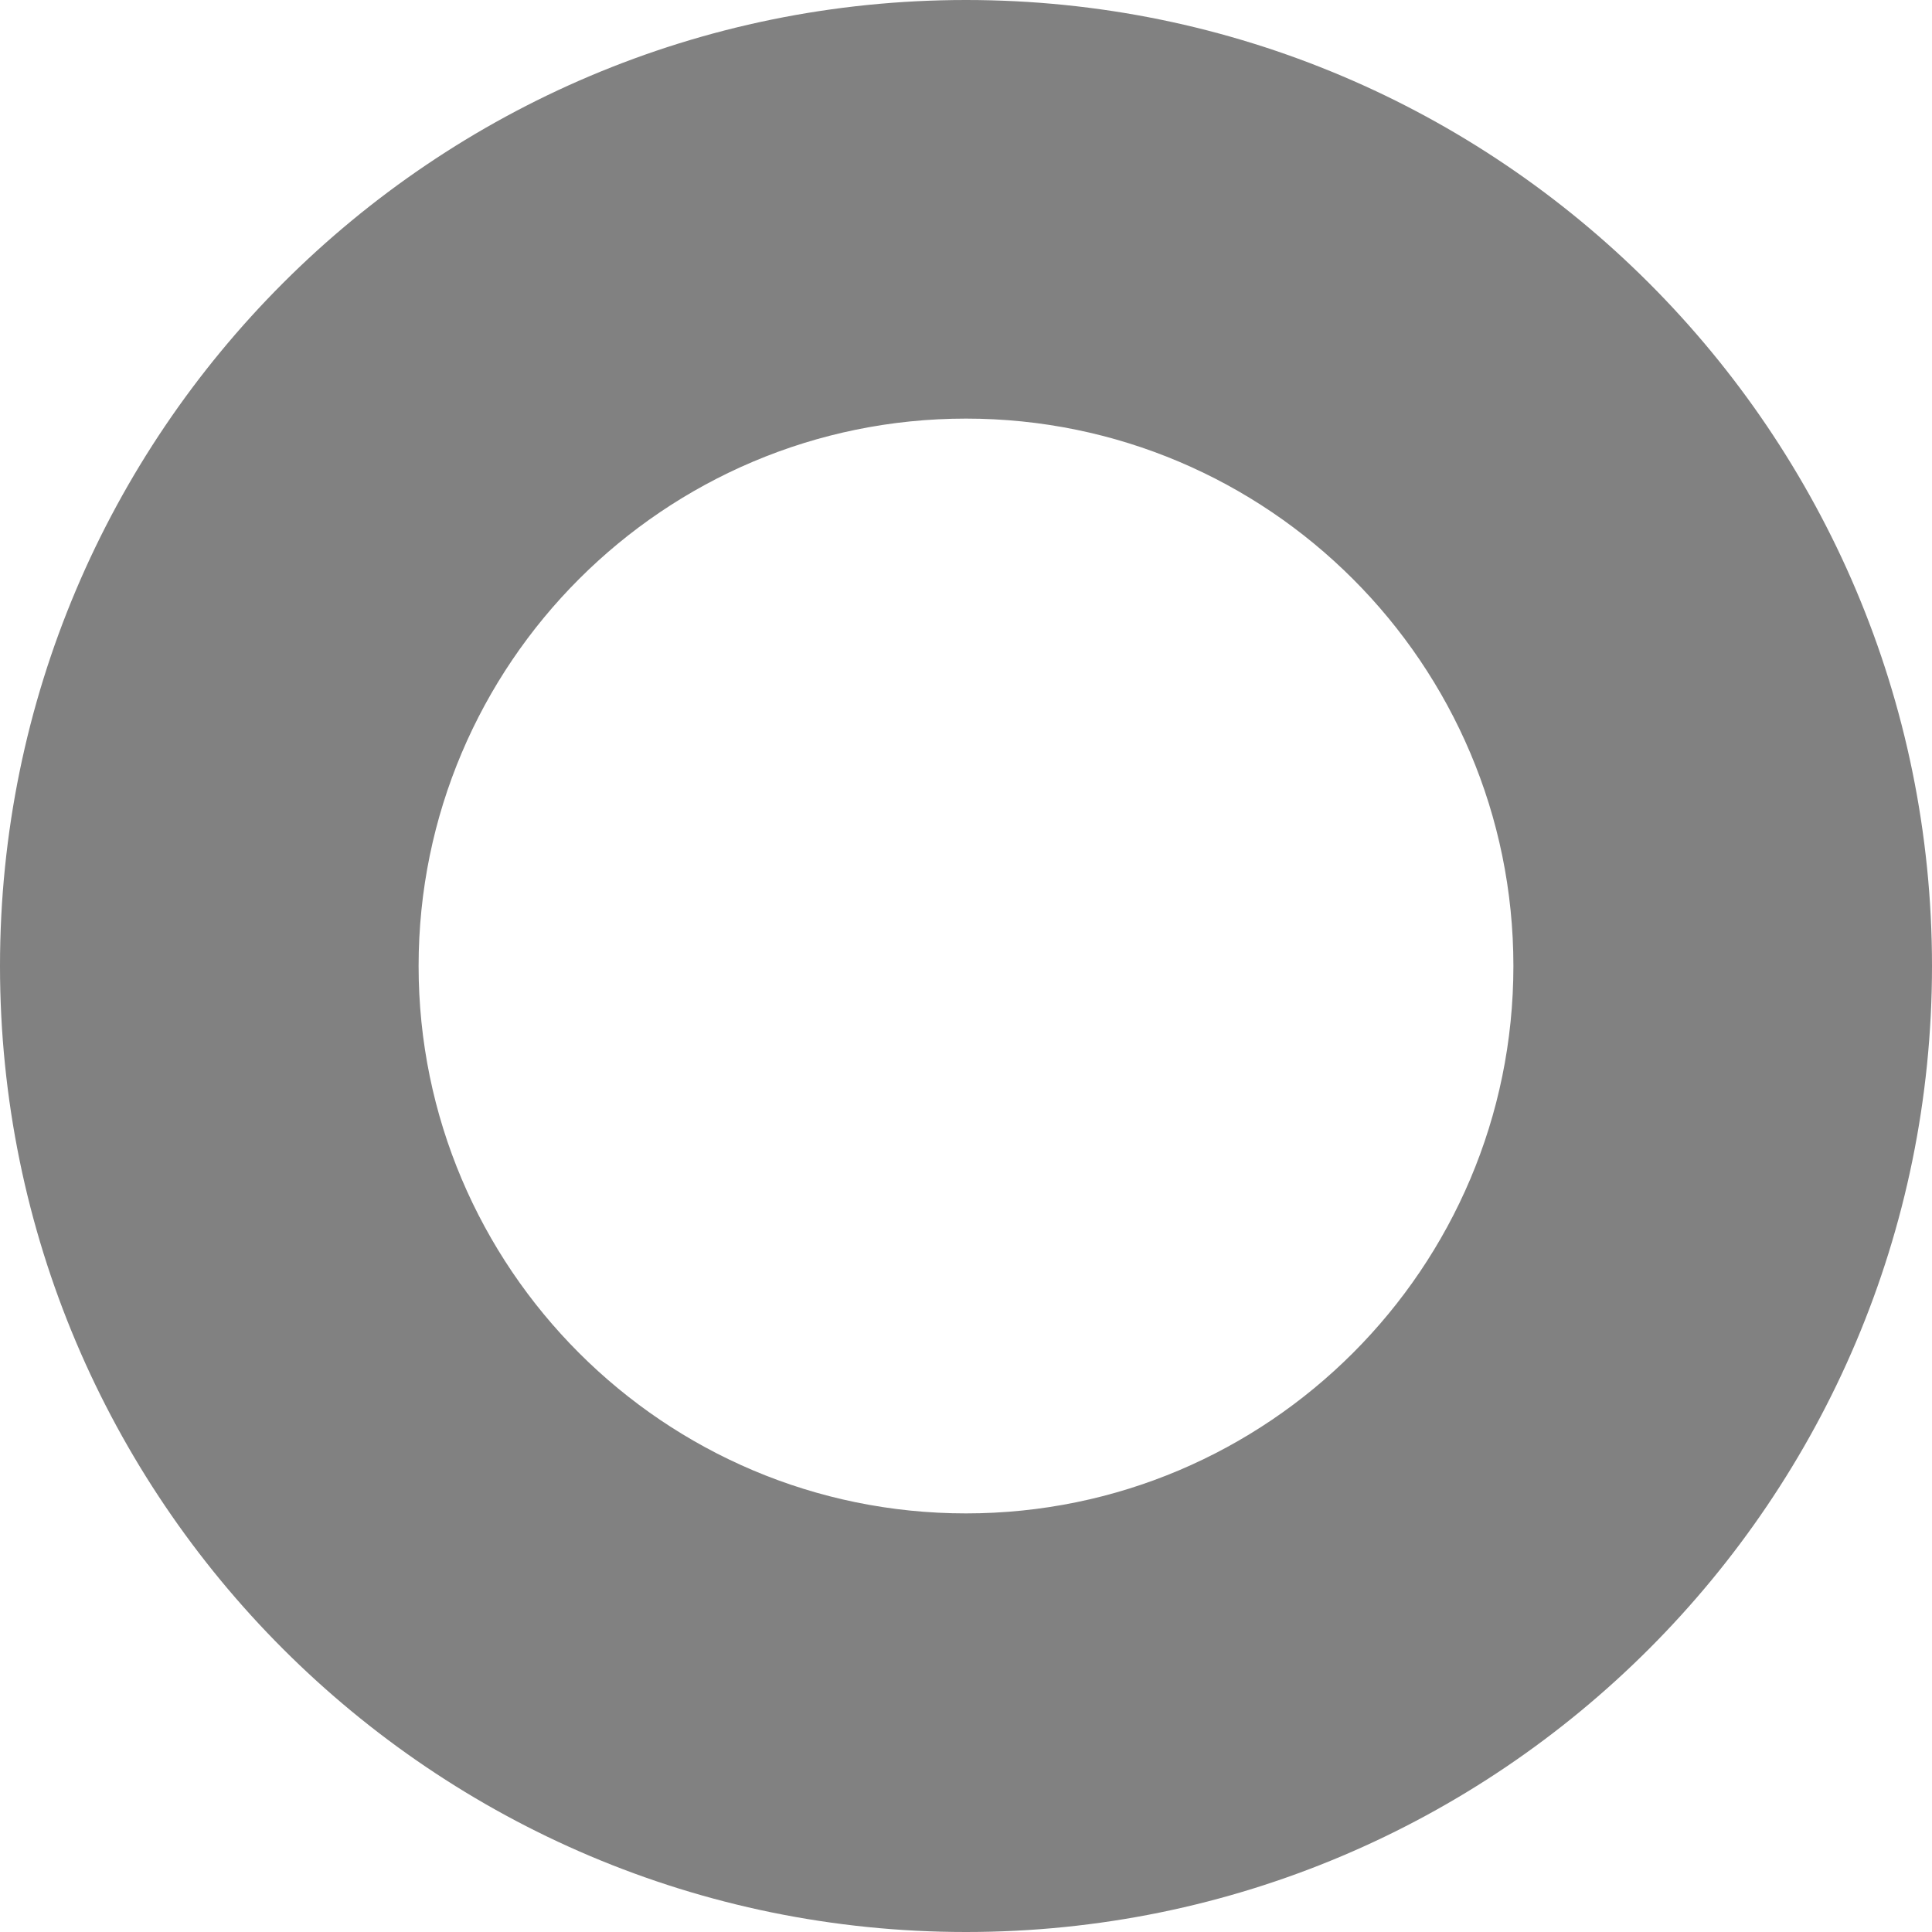 <?xml version="1.0" encoding="utf-8"?>
<!-- Generator: Adobe Illustrator 22.1.0, SVG Export Plug-In . SVG Version: 6.00 Build 0)  -->
<svg version="1.1" id="Camada_1" xmlns="http://www.w3.org/2000/svg" xmlns:xlink="http://www.w3.org/1999/xlink" x="0px" y="0px"
	 viewBox="0 0 300 300" style="enable-background:new 0 0 300 300;" xml:space="preserve">
<style type="text/css">
	.st0{fill:#818181;}
</style>
<g>
	<path id="curso" class="st0" d="M150,65c46.9,0,85,38.1,85,85s-38.1,85-85,85s-85-38.1-85-85S103.1,65,150,65 M150,0C67.2,0,0,67.2,0,150
		s67.2,150,150,150s150-67.2,150-150S232.8,0,150,0L150,0z"/>
</g>
</svg>
